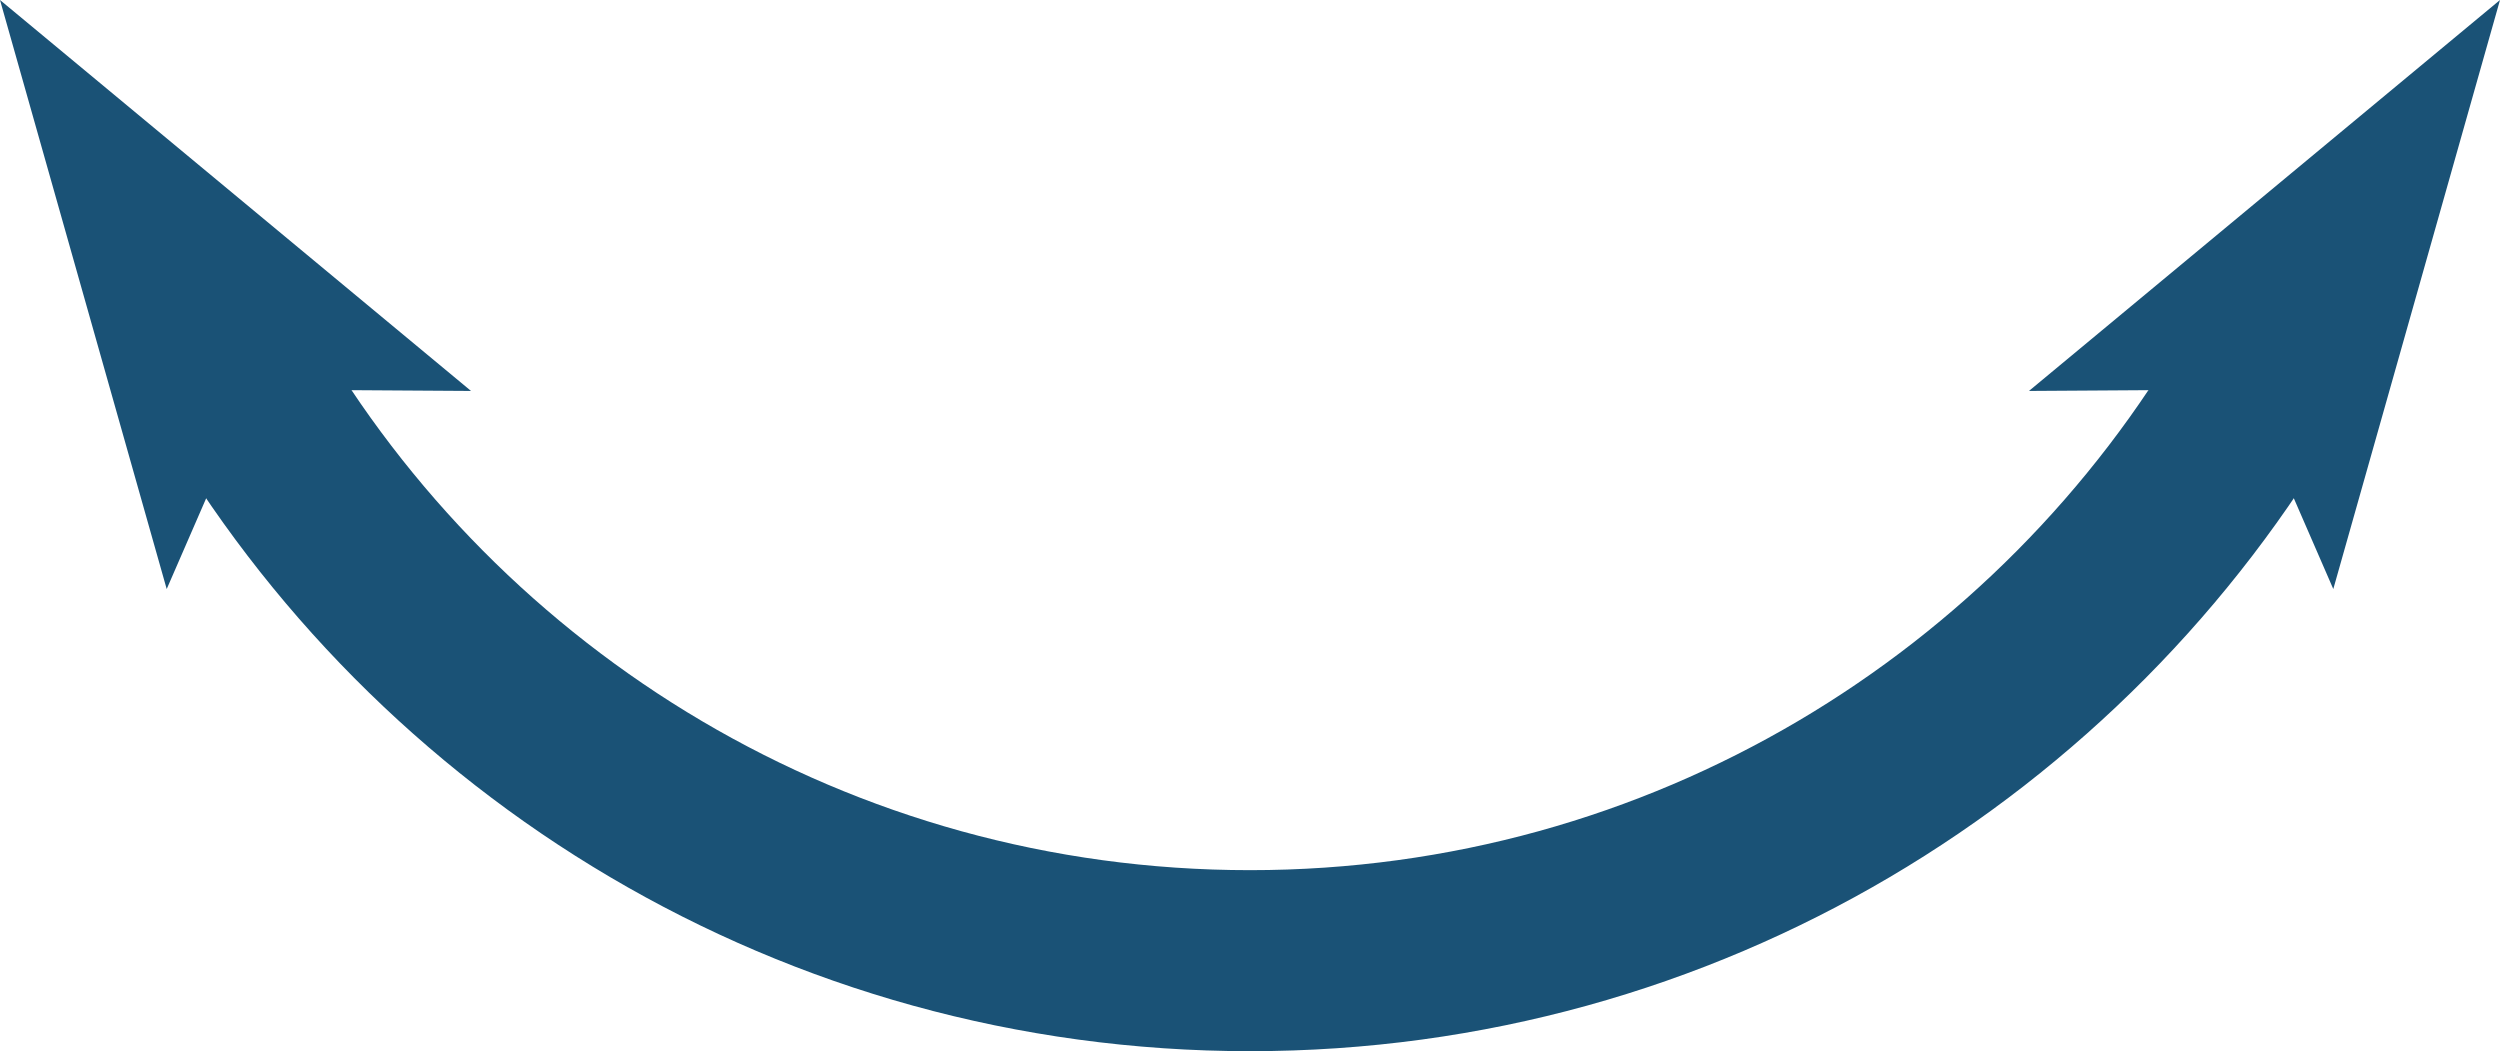 <?xml version="1.0" encoding="UTF-8"?>
<svg id="Layer_1" xmlns="http://www.w3.org/2000/svg" version="1.1" viewBox="0 0 455.75 191.62">
  <!-- Generator: Adobe Illustrator 29.6.0, SVG Export Plug-In . SVG Version: 2.1.1 Build 207)  -->
  <defs>
    <style>
      .st0 {
        fill: none;
        stroke: #1A5276;
        stroke-miterlimit: 10;
        stroke-width: 33px;
      }
    </style>
  </defs>
  <path class="st0" d="M42.93,68.37c36.92,63.82,105.91,106.76,184.94,106.76s148.02-42.94,184.94-106.76"/>
  <polygon points="369.88 71.27 409.54 71.01 425.36 107.38 455.75 0 369.88 71.27" fill="#1A5276"/>
  <polygon points="85.87 71.27 46.21 71.01 30.39 107.38 0 0 85.87 71.27" fill="#1A5276"/>
</svg>